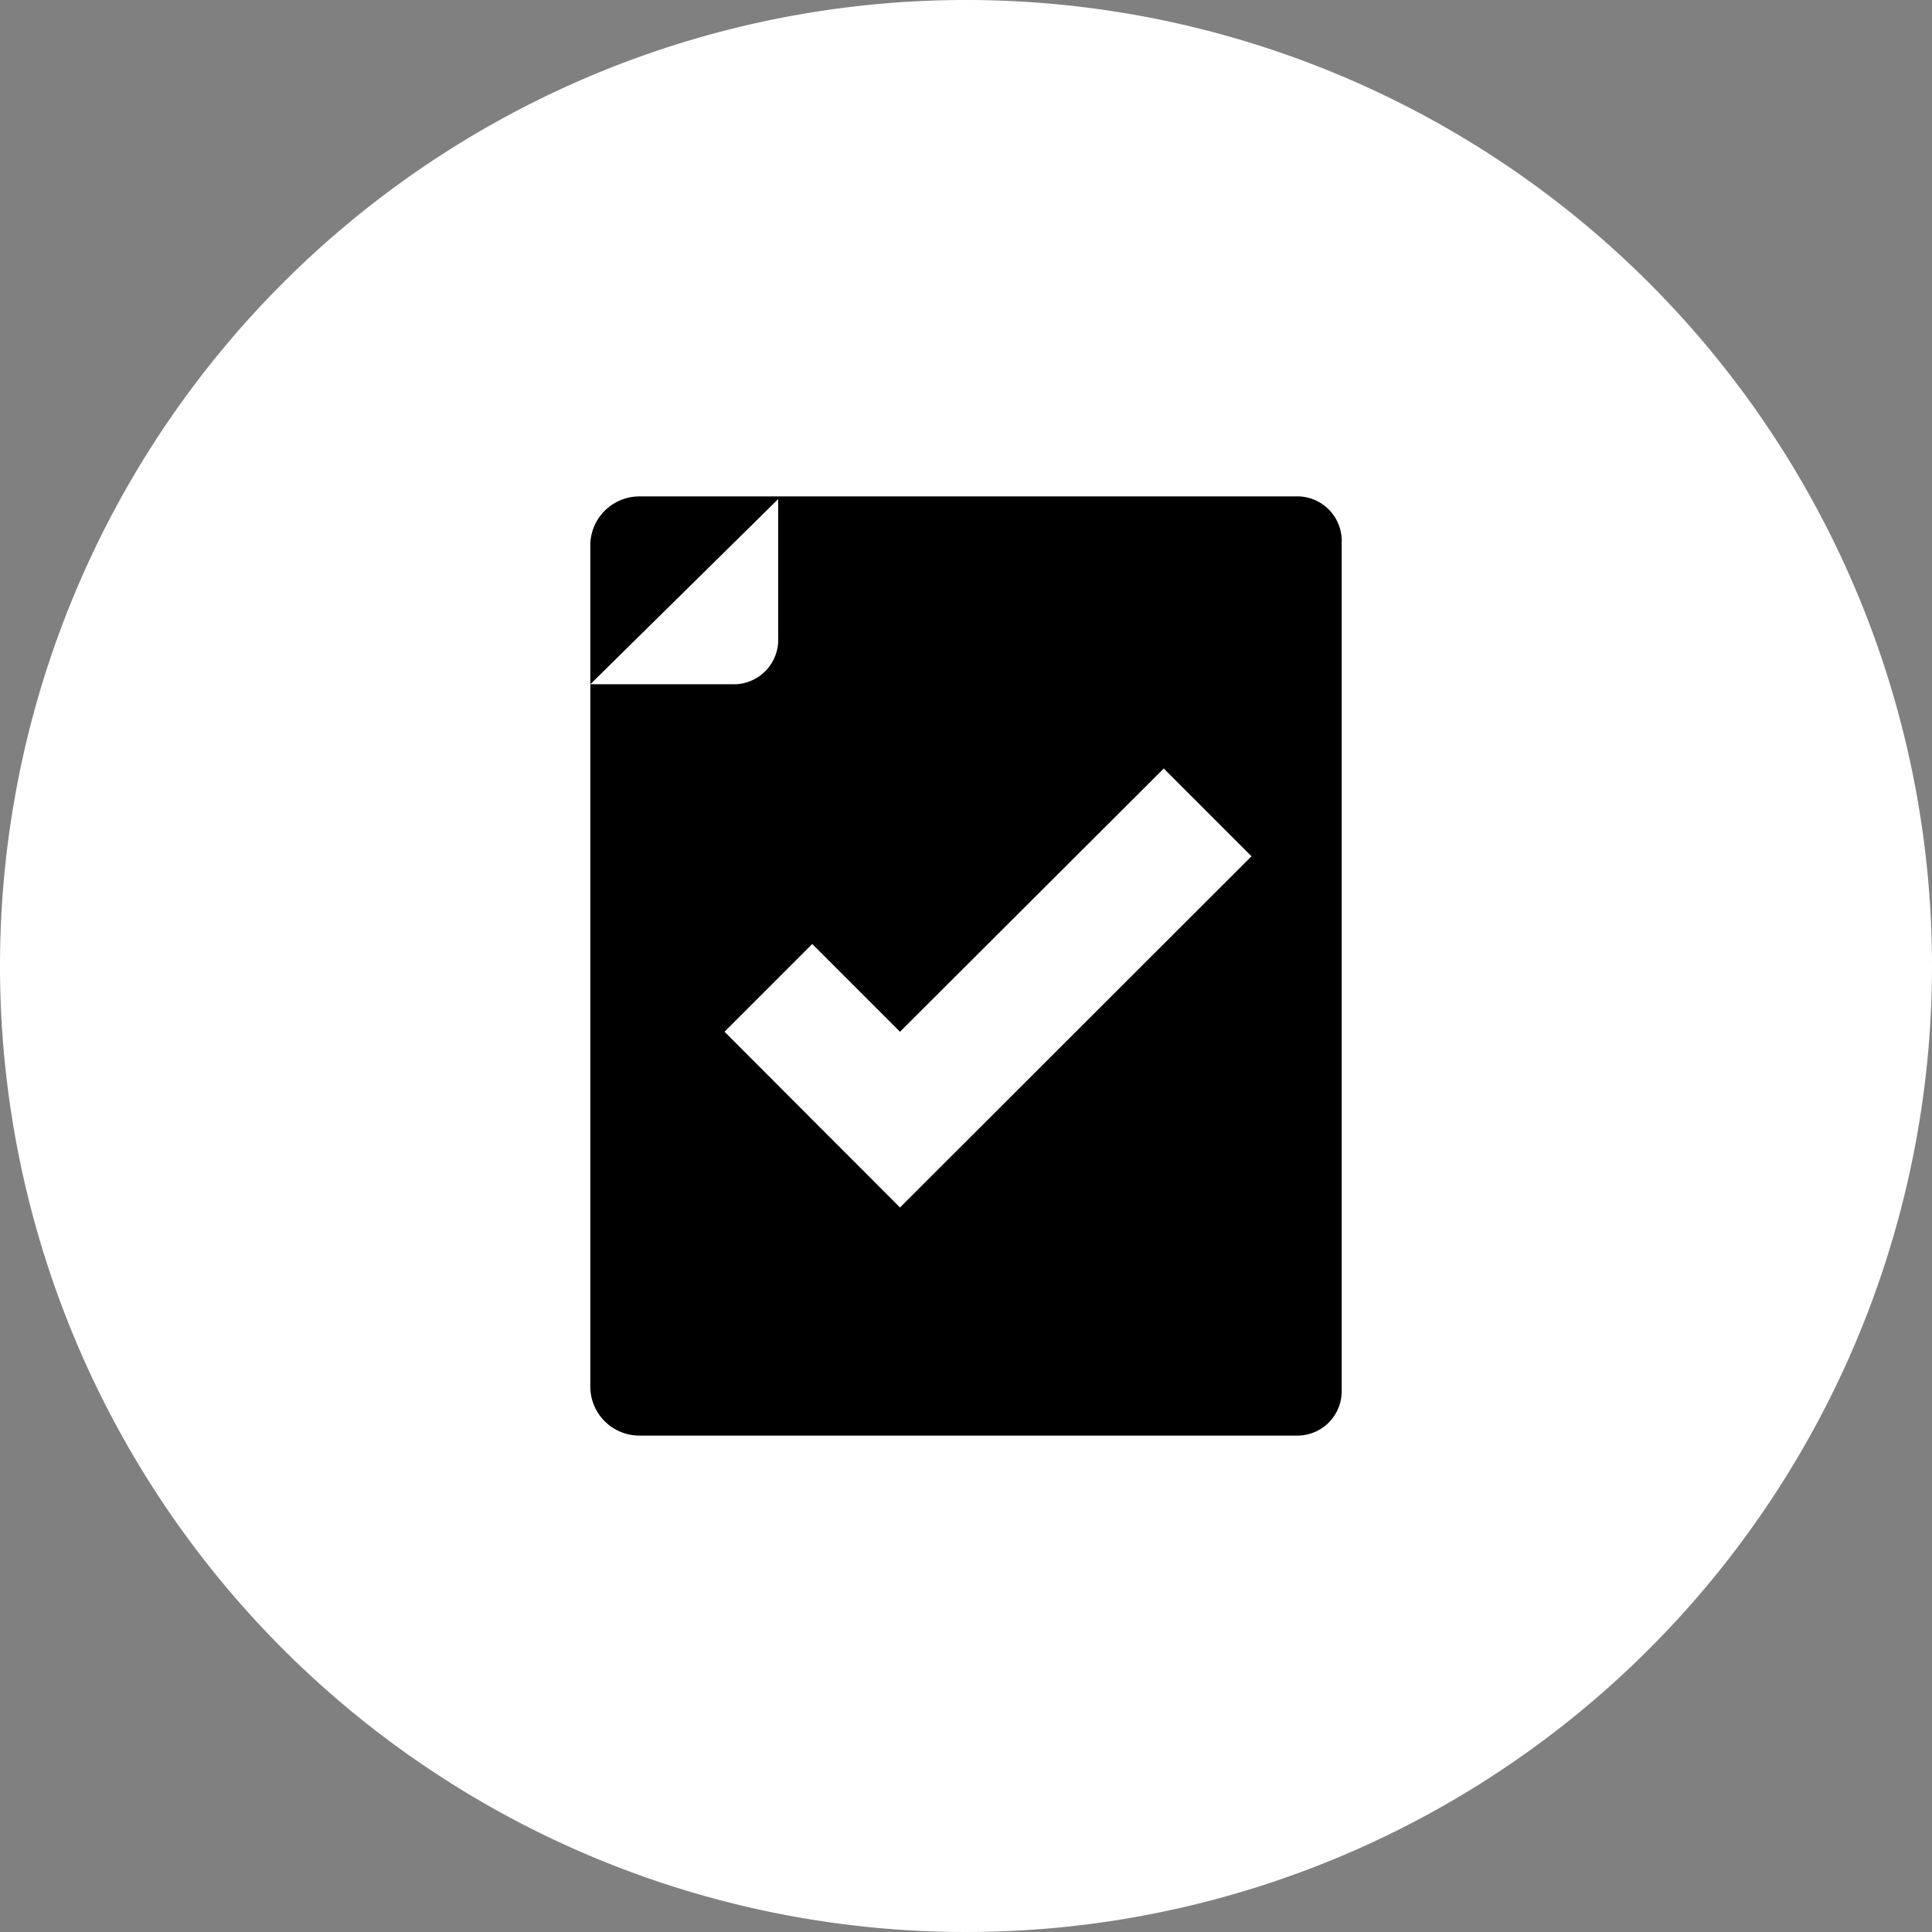 <svg xmlns="http://www.w3.org/2000/svg" viewBox="0 0 72 72"><rect x="0" y="0" width="72" height="72" fill="#808080" stroke="none"/><defs><style>.cls-1{fill:#003da5;}.cls-2{fill:#fff;}</style></defs><title>icon-admissions-black</title><g id="Layer_2" data-name="Layer 2"><g id="Layer_1-2" data-name="Layer 1"><g id="blue_bkgrnd" data-name="blue bkgrnd"><circle class="cls-1" cx="36" cy="36" r="34"/></g><g id="Layer_2-2" data-name="Layer 2"><path class="cls-2" d="M36,0A36,36,0,1,0,72,36,36,36,0,0,0,36,0Z"/><path d="M48.35,18.5H23.85A1.83,1.83,0,0,0,22,20.25V25.5h0V51.75a1.83,1.83,0,0,0,1.85,1.75h24.5A1.65,1.65,0,0,0,50,51.83V20.25a1.66,1.66,0,0,0-1.57-1.75ZM29,23.75a1.66,1.66,0,0,1-1.57,1.75H22l7-6.9Z"/><polygon id="_Path_" data-name=" Path " class="cls-2" points="33.54 45 27 38.45 30.27 35.18 33.54 38.45 43.37 28.64 46.64 31.91 33.54 45"/></g></g></g></svg>